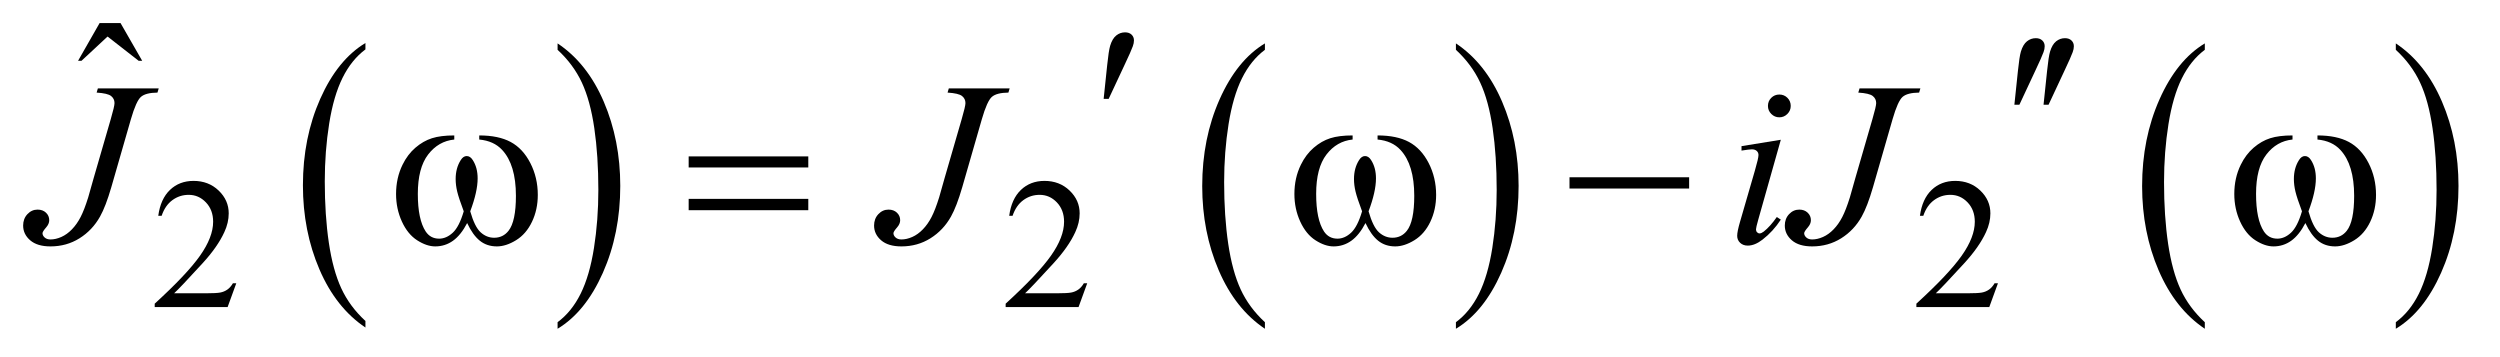 <?xml version="1.0" encoding="UTF-8"?>
<!DOCTYPE svg PUBLIC '-//W3C//DTD SVG 1.0//EN'
          'http://www.w3.org/TR/2001/REC-SVG-20010904/DTD/svg10.dtd'>
<svg stroke-dasharray="none" shape-rendering="auto" xmlns="http://www.w3.org/2000/svg" font-family="'Dialog'" text-rendering="auto" width="168" fill-opacity="1" color-interpolation="auto" color-rendering="auto" preserveAspectRatio="xMidYMid meet" font-size="12px" viewBox="0 0 168 24" fill="black" xmlns:xlink="http://www.w3.org/1999/xlink" stroke="black" image-rendering="auto" stroke-miterlimit="10" stroke-linecap="square" stroke-linejoin="miter" font-style="normal" stroke-width="1" height="24" stroke-dashoffset="0" font-weight="normal" stroke-opacity="1"
><!--Generated by the Batik Graphics2D SVG Generator--><defs id="genericDefs"
  /><g
  ><defs id="defs1"
    ><clipPath clipPathUnits="userSpaceOnUse" id="clipPath1"
      ><path d="M0.974 3.574 L107.513 3.574 L107.513 18.653 L0.974 18.653 L0.974 3.574 Z"
      /></clipPath
      ><clipPath clipPathUnits="userSpaceOnUse" id="clipPath2"
      ><path d="M31.114 114.543 L31.114 597.848 L3434.934 597.848 L3434.934 114.543 Z"
      /></clipPath
    ></defs
    ><g transform="scale(1.576,1.576) translate(-0.974,-3.574) matrix(0.031,0,0,0.031,0,0)"
    ><path d="M534.062 556.781 L534.062 565.797 Q493.406 538.516 470.742 485.703 Q448.078 432.891 448.078 370.125 Q448.078 304.828 471.914 251.18 Q495.75 197.531 534.062 174.438 L534.062 183.25 Q514.906 197.531 502.602 222.305 Q490.297 247.078 484.219 285.188 Q478.141 323.297 478.141 364.656 Q478.141 411.484 483.75 449.273 Q489.359 487.062 500.883 511.945 Q512.406 536.828 534.062 556.781 Z" stroke="none" clip-path="url(#clipPath2)"
    /></g
    ><g transform="matrix(0.049,0,0,0.049,-1.535,-5.631)"
    ><path d="M796.016 183.25 L796.016 174.438 Q836.656 201.516 859.32 254.32 Q881.984 307.125 881.984 369.906 Q881.984 435.203 858.156 488.953 Q834.328 542.703 796.016 565.797 L796.016 556.781 Q815.328 542.5 827.633 517.727 Q839.938 492.953 845.93 454.945 Q851.922 416.938 851.922 375.375 Q851.922 328.75 846.398 290.852 Q840.875 252.953 829.266 228.078 Q817.656 203.203 796.016 183.25 Z" stroke="none" clip-path="url(#clipPath2)"
    /></g
    ><g transform="matrix(0.049,0,0,0.049,-1.535,-5.631)"
    ><path d="M1766.062 556.781 L1766.062 565.797 Q1725.406 538.516 1702.742 485.703 Q1680.078 432.891 1680.078 370.125 Q1680.078 304.828 1703.914 251.18 Q1727.75 197.531 1766.062 174.438 L1766.062 183.25 Q1746.906 197.531 1734.602 222.305 Q1722.297 247.078 1716.219 285.188 Q1710.141 323.297 1710.141 364.656 Q1710.141 411.484 1715.75 449.273 Q1721.359 487.062 1732.883 511.945 Q1744.406 536.828 1766.062 556.781 Z" stroke="none" clip-path="url(#clipPath2)"
    /></g
    ><g transform="matrix(0.049,0,0,0.049,-1.535,-5.631)"
    ><path d="M2028.016 183.25 L2028.016 174.438 Q2068.656 201.516 2091.32 254.32 Q2113.984 307.125 2113.984 369.906 Q2113.984 435.203 2090.156 488.953 Q2066.328 542.703 2028.016 565.797 L2028.016 556.781 Q2047.328 542.5 2059.633 517.727 Q2071.938 492.953 2077.93 454.945 Q2083.922 416.938 2083.922 375.375 Q2083.922 328.75 2078.398 290.852 Q2072.875 252.953 2061.266 228.078 Q2049.656 203.203 2028.016 183.25 Z" stroke="none" clip-path="url(#clipPath2)"
    /></g
    ><g transform="matrix(0.049,0,0,0.049,-1.535,-5.631)"
    ><path d="M3055.062 556.781 L3055.062 565.797 Q3014.406 538.516 2991.742 485.703 Q2969.078 432.891 2969.078 370.125 Q2969.078 304.828 2992.914 251.18 Q3016.75 197.531 3055.062 174.438 L3055.062 183.25 Q3035.906 197.531 3023.602 222.305 Q3011.297 247.078 3005.219 285.188 Q2999.141 323.297 2999.141 364.656 Q2999.141 411.484 3004.75 449.273 Q3010.359 487.062 3021.883 511.945 Q3033.406 536.828 3055.062 556.781 Z" stroke="none" clip-path="url(#clipPath2)"
    /></g
    ><g transform="matrix(0.049,0,0,0.049,-1.535,-5.631)"
    ><path d="M3317.016 183.25 L3317.016 174.438 Q3357.656 201.516 3380.32 254.32 Q3402.984 307.125 3402.984 369.906 Q3402.984 435.203 3379.156 488.953 Q3355.328 542.703 3317.016 565.797 L3317.016 556.781 Q3336.328 542.5 3348.633 517.727 Q3360.938 492.953 3366.93 454.945 Q3372.922 416.938 3372.922 375.375 Q3372.922 328.75 3367.398 290.852 Q3361.875 252.953 3350.266 228.078 Q3338.656 203.203 3317.016 183.25 Z" stroke="none" clip-path="url(#clipPath2)"
    /></g
    ><g transform="matrix(0.049,0,0,0.049,-1.535,-5.631)"
    ><path d="M1522.375 503.375 L1510.5 536 L1410.5 536 L1410.5 531.375 Q1454.625 491.125 1472.625 465.625 Q1490.625 440.125 1490.625 419 Q1490.625 402.875 1480.75 392.5 Q1470.875 382.125 1457.125 382.125 Q1444.625 382.125 1434.688 389.438 Q1424.75 396.75 1420 410.875 L1415.375 410.875 Q1418.5 387.75 1431.438 375.375 Q1444.375 363 1463.75 363 Q1484.375 363 1498.188 376.25 Q1512 389.5 1512 407.5 Q1512 420.375 1506 433.25 Q1496.75 453.5 1476 476.125 Q1444.875 510.125 1437.125 517.125 L1481.375 517.125 Q1494.875 517.125 1500.312 516.125 Q1505.75 515.125 1510.125 512.062 Q1514.5 509 1517.75 503.375 L1522.375 503.375 ZM2771.375 503.375 L2759.5 536 L2659.5 536 L2659.5 531.375 Q2703.625 491.125 2721.625 465.625 Q2739.625 440.125 2739.625 419 Q2739.625 402.875 2729.75 392.5 Q2719.875 382.125 2706.125 382.125 Q2693.625 382.125 2683.688 389.438 Q2673.75 396.75 2669 410.875 L2664.375 410.875 Q2667.5 387.75 2680.438 375.375 Q2693.375 363 2712.75 363 Q2733.375 363 2747.188 376.25 Q2761 389.5 2761 407.5 Q2761 420.375 2755 433.25 Q2745.75 453.5 2725 476.125 Q2693.875 510.125 2686.125 517.125 L2730.375 517.125 Q2743.875 517.125 2749.312 516.125 Q2754.75 515.125 2759.125 512.062 Q2763.5 509 2766.75 503.375 L2771.375 503.375 Z" stroke="none" clip-path="url(#clipPath2)"
    /></g
    ><g transform="matrix(0.049,0,0,0.049,-1.535,-5.631)"
    ><path d="M355.375 503.375 L343.5 536 L243.5 536 L243.5 531.375 Q287.625 491.125 305.625 465.625 Q323.625 440.125 323.625 419 Q323.625 402.875 313.75 392.5 Q303.875 382.125 290.125 382.125 Q277.625 382.125 267.688 389.438 Q257.75 396.75 253 410.875 L248.375 410.875 Q251.5 387.75 264.438 375.375 Q277.375 363 296.75 363 Q317.375 363 331.188 376.25 Q345 389.5 345 407.5 Q345 420.375 339 433.25 Q329.75 453.5 309 476.125 Q277.875 510.125 270.125 517.125 L314.375 517.125 Q327.875 517.125 333.312 516.125 Q338.75 515.125 343.125 512.062 Q347.5 509 350.75 503.375 L355.375 503.375 Z" stroke="none" clip-path="url(#clipPath2)"
    /></g
    ><g transform="matrix(0.049,0,0,0.049,-1.535,-5.631)"
    ><path d="M167.906 146.594 L196.656 146.594 L226.344 198.312 L221.5 198.312 L178.844 165.031 L143.062 198.312 L138.375 198.312 L167.906 146.594 Z" stroke="none" clip-path="url(#clipPath2)"
    /></g
    ><g transform="matrix(0.049,0,0,0.049,-1.535,-5.631)"
    ><path d="M165.562 236.125 L249 236.125 L247.281 241.906 Q231.188 242.062 224.625 247.766 Q218.062 253.469 210.875 278.312 L184 371.594 Q176.344 398 168.531 411.906 Q158.062 430.656 140.328 441.75 Q122.594 452.844 100.562 452.844 Q82.438 452.844 72.75 444.484 Q63.062 436.125 63.062 424.25 Q63.062 414.875 68.922 408.625 Q74.781 402.375 82.906 402.375 Q89.938 402.375 94.391 406.594 Q98.844 410.812 98.844 416.906 Q98.844 421.906 94.781 426.594 Q89.625 432.531 89.625 434.719 Q89.625 438 92.594 440.656 Q95.562 443.312 100.562 443.312 Q107.75 443.312 115.484 439.875 Q123.219 436.438 130.016 429.406 Q136.812 422.375 141.891 412.531 Q146.969 402.688 152.281 385.656 L159.938 358.625 L183.219 278.312 Q188.375 260.656 188.375 256.281 Q188.375 250.344 183.688 246.594 Q179 242.844 163.844 241.906 L165.562 236.125 ZM1332.562 236.125 L1416 236.125 L1414.281 241.906 Q1398.188 242.062 1391.625 247.766 Q1385.062 253.469 1377.875 278.312 L1351 371.594 Q1343.344 398 1335.531 411.906 Q1325.062 430.656 1307.328 441.75 Q1289.594 452.844 1267.562 452.844 Q1249.438 452.844 1239.75 444.484 Q1230.062 436.125 1230.062 424.25 Q1230.062 414.875 1235.922 408.625 Q1241.781 402.375 1249.906 402.375 Q1256.938 402.375 1261.391 406.594 Q1265.844 410.812 1265.844 416.906 Q1265.844 421.906 1261.781 426.594 Q1256.625 432.531 1256.625 434.719 Q1256.625 438 1259.594 440.656 Q1262.562 443.312 1267.562 443.312 Q1274.75 443.312 1282.484 439.875 Q1290.219 436.438 1297.016 429.406 Q1303.812 422.375 1308.891 412.531 Q1313.969 402.688 1319.281 385.656 L1326.938 358.625 L1350.219 278.312 Q1355.375 260.656 1355.375 256.281 Q1355.375 250.344 1350.688 246.594 Q1346 242.844 1330.844 241.906 L1332.562 236.125 ZM2471.562 244.562 Q2478.125 244.562 2482.656 249.094 Q2487.188 253.625 2487.188 260.188 Q2487.188 266.594 2482.578 271.203 Q2477.969 275.812 2471.562 275.812 Q2465.156 275.812 2460.547 271.203 Q2455.938 266.594 2455.938 260.188 Q2455.938 253.625 2460.469 249.094 Q2465 244.562 2471.562 244.562 ZM2473.594 306.594 L2442.656 416.125 Q2439.531 427.219 2439.531 429.406 Q2439.531 431.906 2441.016 433.469 Q2442.5 435.031 2444.531 435.031 Q2446.875 435.031 2450.156 432.531 Q2459.062 425.5 2468.125 412.531 L2473.594 416.125 Q2462.969 432.375 2448.594 443.469 Q2437.969 451.75 2428.281 451.75 Q2421.875 451.75 2417.812 447.922 Q2413.75 444.094 2413.75 438.312 Q2413.75 432.531 2417.656 419.094 L2437.969 349.094 Q2442.969 331.906 2442.969 327.531 Q2442.969 324.094 2440.547 321.906 Q2438.125 319.719 2433.906 319.719 Q2430.469 319.719 2419.688 321.438 L2419.688 315.344 L2473.594 306.594 ZM2581.562 236.125 L2665 236.125 L2663.281 241.906 Q2647.188 242.062 2640.625 247.766 Q2634.062 253.469 2626.875 278.312 L2600 371.594 Q2592.344 398 2584.531 411.906 Q2574.062 430.656 2556.328 441.75 Q2538.594 452.844 2516.562 452.844 Q2498.438 452.844 2488.75 444.484 Q2479.062 436.125 2479.062 424.25 Q2479.062 414.875 2484.922 408.625 Q2490.781 402.375 2498.906 402.375 Q2505.938 402.375 2510.391 406.594 Q2514.844 410.812 2514.844 416.906 Q2514.844 421.906 2510.781 426.594 Q2505.625 432.531 2505.625 434.719 Q2505.625 438 2508.594 440.656 Q2511.562 443.312 2516.562 443.312 Q2523.75 443.312 2531.484 439.875 Q2539.219 436.438 2546.016 429.406 Q2552.812 422.375 2557.891 412.531 Q2562.969 402.688 2568.281 385.656 L2575.938 358.625 L2599.219 278.312 Q2604.375 260.656 2604.375 256.281 Q2604.375 250.344 2599.688 246.594 Q2595 242.844 2579.844 241.906 L2581.562 236.125 Z" stroke="none" clip-path="url(#clipPath2)"
    /></g
    ><g transform="matrix(0.049,0,0,0.049,-1.535,-5.631)"
    ><path d="M688.562 306.281 L688.562 300.656 Q714.969 300.656 731.688 309.641 Q748.406 318.625 758.641 338.547 Q768.875 358.469 768.875 382.219 Q768.875 402.375 760.906 419.094 Q752.938 435.812 739.109 444.328 Q725.281 452.844 712.781 452.844 Q699.031 452.844 689.344 445.031 Q679.656 437.219 672 420.812 Q663.406 437.375 652.547 445.109 Q641.688 452.844 628.25 452.844 Q616.531 452.844 603.484 444.484 Q590.438 436.125 582.469 418.703 Q574.5 401.281 574.5 380.969 Q574.5 358.938 583.406 340.812 Q590.281 326.75 600.984 317.531 Q611.688 308.312 623.719 304.484 Q635.75 300.656 654.344 300.656 L654.344 306.281 Q632.625 308.469 618.484 326.828 Q604.344 345.188 604.344 380.812 Q604.344 415.969 615.125 432.375 Q621.688 442.219 633.562 442.219 Q643.406 442.219 652.234 434.094 Q661.062 425.969 667.312 404.719 Q660.438 386.438 658.328 377.531 Q656.219 368.625 656.219 360.5 Q656.219 345.344 663.25 334.406 Q666.688 328.938 671.375 328.938 Q676.219 328.938 679.656 334.406 Q686.375 344.719 686.375 359.562 Q686.375 377.688 676.219 404.719 Q682.312 426.125 690.516 433.547 Q698.719 440.969 709.031 440.969 Q721.219 440.969 728.719 431.438 Q738.875 418.625 738.875 383.469 Q738.875 340.812 719.969 320.5 Q708.562 308.156 688.562 306.281 ZM975.781 329.406 L1139.844 329.406 L1139.844 344.562 L975.781 344.562 L975.781 329.406 ZM975.781 387.688 L1139.844 387.688 L1139.844 403.156 L975.781 403.156 L975.781 387.688 ZM1920.562 306.281 L1920.562 300.656 Q1946.969 300.656 1963.688 309.641 Q1980.406 318.625 1990.641 338.547 Q2000.875 358.469 2000.875 382.219 Q2000.875 402.375 1992.906 419.094 Q1984.938 435.812 1971.109 444.328 Q1957.281 452.844 1944.781 452.844 Q1931.031 452.844 1921.344 445.031 Q1911.656 437.219 1904 420.812 Q1895.406 437.375 1884.547 445.109 Q1873.688 452.844 1860.25 452.844 Q1848.531 452.844 1835.484 444.484 Q1822.438 436.125 1814.469 418.703 Q1806.5 401.281 1806.5 380.969 Q1806.5 358.938 1815.406 340.812 Q1822.281 326.75 1832.984 317.531 Q1843.688 308.312 1855.719 304.484 Q1867.75 300.656 1886.344 300.656 L1886.344 306.281 Q1864.625 308.469 1850.484 326.828 Q1836.344 345.188 1836.344 380.812 Q1836.344 415.969 1847.125 432.375 Q1853.688 442.219 1865.562 442.219 Q1875.406 442.219 1884.234 434.094 Q1893.062 425.969 1899.312 404.719 Q1892.438 386.438 1890.328 377.531 Q1888.219 368.625 1888.219 360.5 Q1888.219 345.344 1895.25 334.406 Q1898.688 328.938 1903.375 328.938 Q1908.219 328.938 1911.656 334.406 Q1918.375 344.719 1918.375 359.562 Q1918.375 377.688 1908.219 404.719 Q1914.312 426.125 1922.516 433.547 Q1930.719 440.969 1941.031 440.969 Q1953.219 440.969 1960.719 431.438 Q1970.875 418.625 1970.875 383.469 Q1970.875 340.812 1951.969 320.5 Q1940.562 308.156 1920.562 306.281 ZM2183.781 358 L2347.844 358 L2347.844 373.469 L2183.781 373.469 L2183.781 358 Z" stroke="none" clip-path="url(#clipPath2)"
    /></g
    ><g transform="matrix(0.049,0,0,0.049,-1.535,-5.631)"
    ><path d="M1544.906 250.531 L1549.75 204.281 Q1551.781 184.594 1553.812 177.719 Q1556.781 167.875 1562.172 163.578 Q1567.562 159.281 1574.281 159.281 Q1579.906 159.281 1583.188 162.406 Q1586.469 165.531 1586.469 170.375 Q1586.469 174.125 1584.906 178.344 Q1582.875 184.281 1573.344 204.438 L1551.781 250.531 L1544.906 250.531 Z" stroke="none" clip-path="url(#clipPath2)"
    /></g
    ><g transform="matrix(0.049,0,0,0.049,-1.535,-5.631)"
    ><path d="M2793.906 258.531 L2798.75 212.281 Q2800.781 192.594 2802.812 185.719 Q2805.781 175.875 2811.172 171.578 Q2816.562 167.281 2823.281 167.281 Q2828.906 167.281 2832.188 170.406 Q2835.469 173.531 2835.469 178.375 Q2835.469 182.125 2833.906 186.344 Q2831.875 192.281 2822.344 212.438 L2800.781 258.531 L2793.906 258.531 ZM2833.906 258.531 L2838.75 212.281 Q2840.781 192.594 2842.812 185.719 Q2845.781 175.875 2851.172 171.578 Q2856.562 167.281 2863.281 167.281 Q2868.906 167.281 2872.188 170.406 Q2875.469 173.531 2875.469 178.375 Q2875.469 182.125 2873.906 186.344 Q2871.875 192.281 2862.344 212.438 L2840.781 258.531 L2833.906 258.531 Z" stroke="none" clip-path="url(#clipPath2)"
    /></g
    ><g transform="matrix(0.049,0,0,0.049,-1.535,-5.631)"
    ><path d="M3209.562 306.281 L3209.562 300.656 Q3235.969 300.656 3252.688 309.641 Q3269.406 318.625 3279.641 338.547 Q3289.875 358.469 3289.875 382.219 Q3289.875 402.375 3281.906 419.094 Q3273.938 435.812 3260.109 444.328 Q3246.281 452.844 3233.781 452.844 Q3220.031 452.844 3210.344 445.031 Q3200.656 437.219 3193 420.812 Q3184.406 437.375 3173.547 445.109 Q3162.688 452.844 3149.25 452.844 Q3137.531 452.844 3124.484 444.484 Q3111.438 436.125 3103.469 418.703 Q3095.5 401.281 3095.5 380.969 Q3095.5 358.938 3104.406 340.812 Q3111.281 326.75 3121.984 317.531 Q3132.688 308.312 3144.719 304.484 Q3156.75 300.656 3175.344 300.656 L3175.344 306.281 Q3153.625 308.469 3139.484 326.828 Q3125.344 345.188 3125.344 380.812 Q3125.344 415.969 3136.125 432.375 Q3142.688 442.219 3154.562 442.219 Q3164.406 442.219 3173.234 434.094 Q3182.062 425.969 3188.312 404.719 Q3181.438 386.438 3179.328 377.531 Q3177.219 368.625 3177.219 360.5 Q3177.219 345.344 3184.25 334.406 Q3187.688 328.938 3192.375 328.938 Q3197.219 328.938 3200.656 334.406 Q3207.375 344.719 3207.375 359.562 Q3207.375 377.688 3197.219 404.719 Q3203.312 426.125 3211.516 433.547 Q3219.719 440.969 3230.031 440.969 Q3242.219 440.969 3249.719 431.438 Q3259.875 418.625 3259.875 383.469 Q3259.875 340.812 3240.969 320.5 Q3229.562 308.156 3209.562 306.281 Z" stroke="none" clip-path="url(#clipPath2)"
    /></g
  ></g
></svg
>
